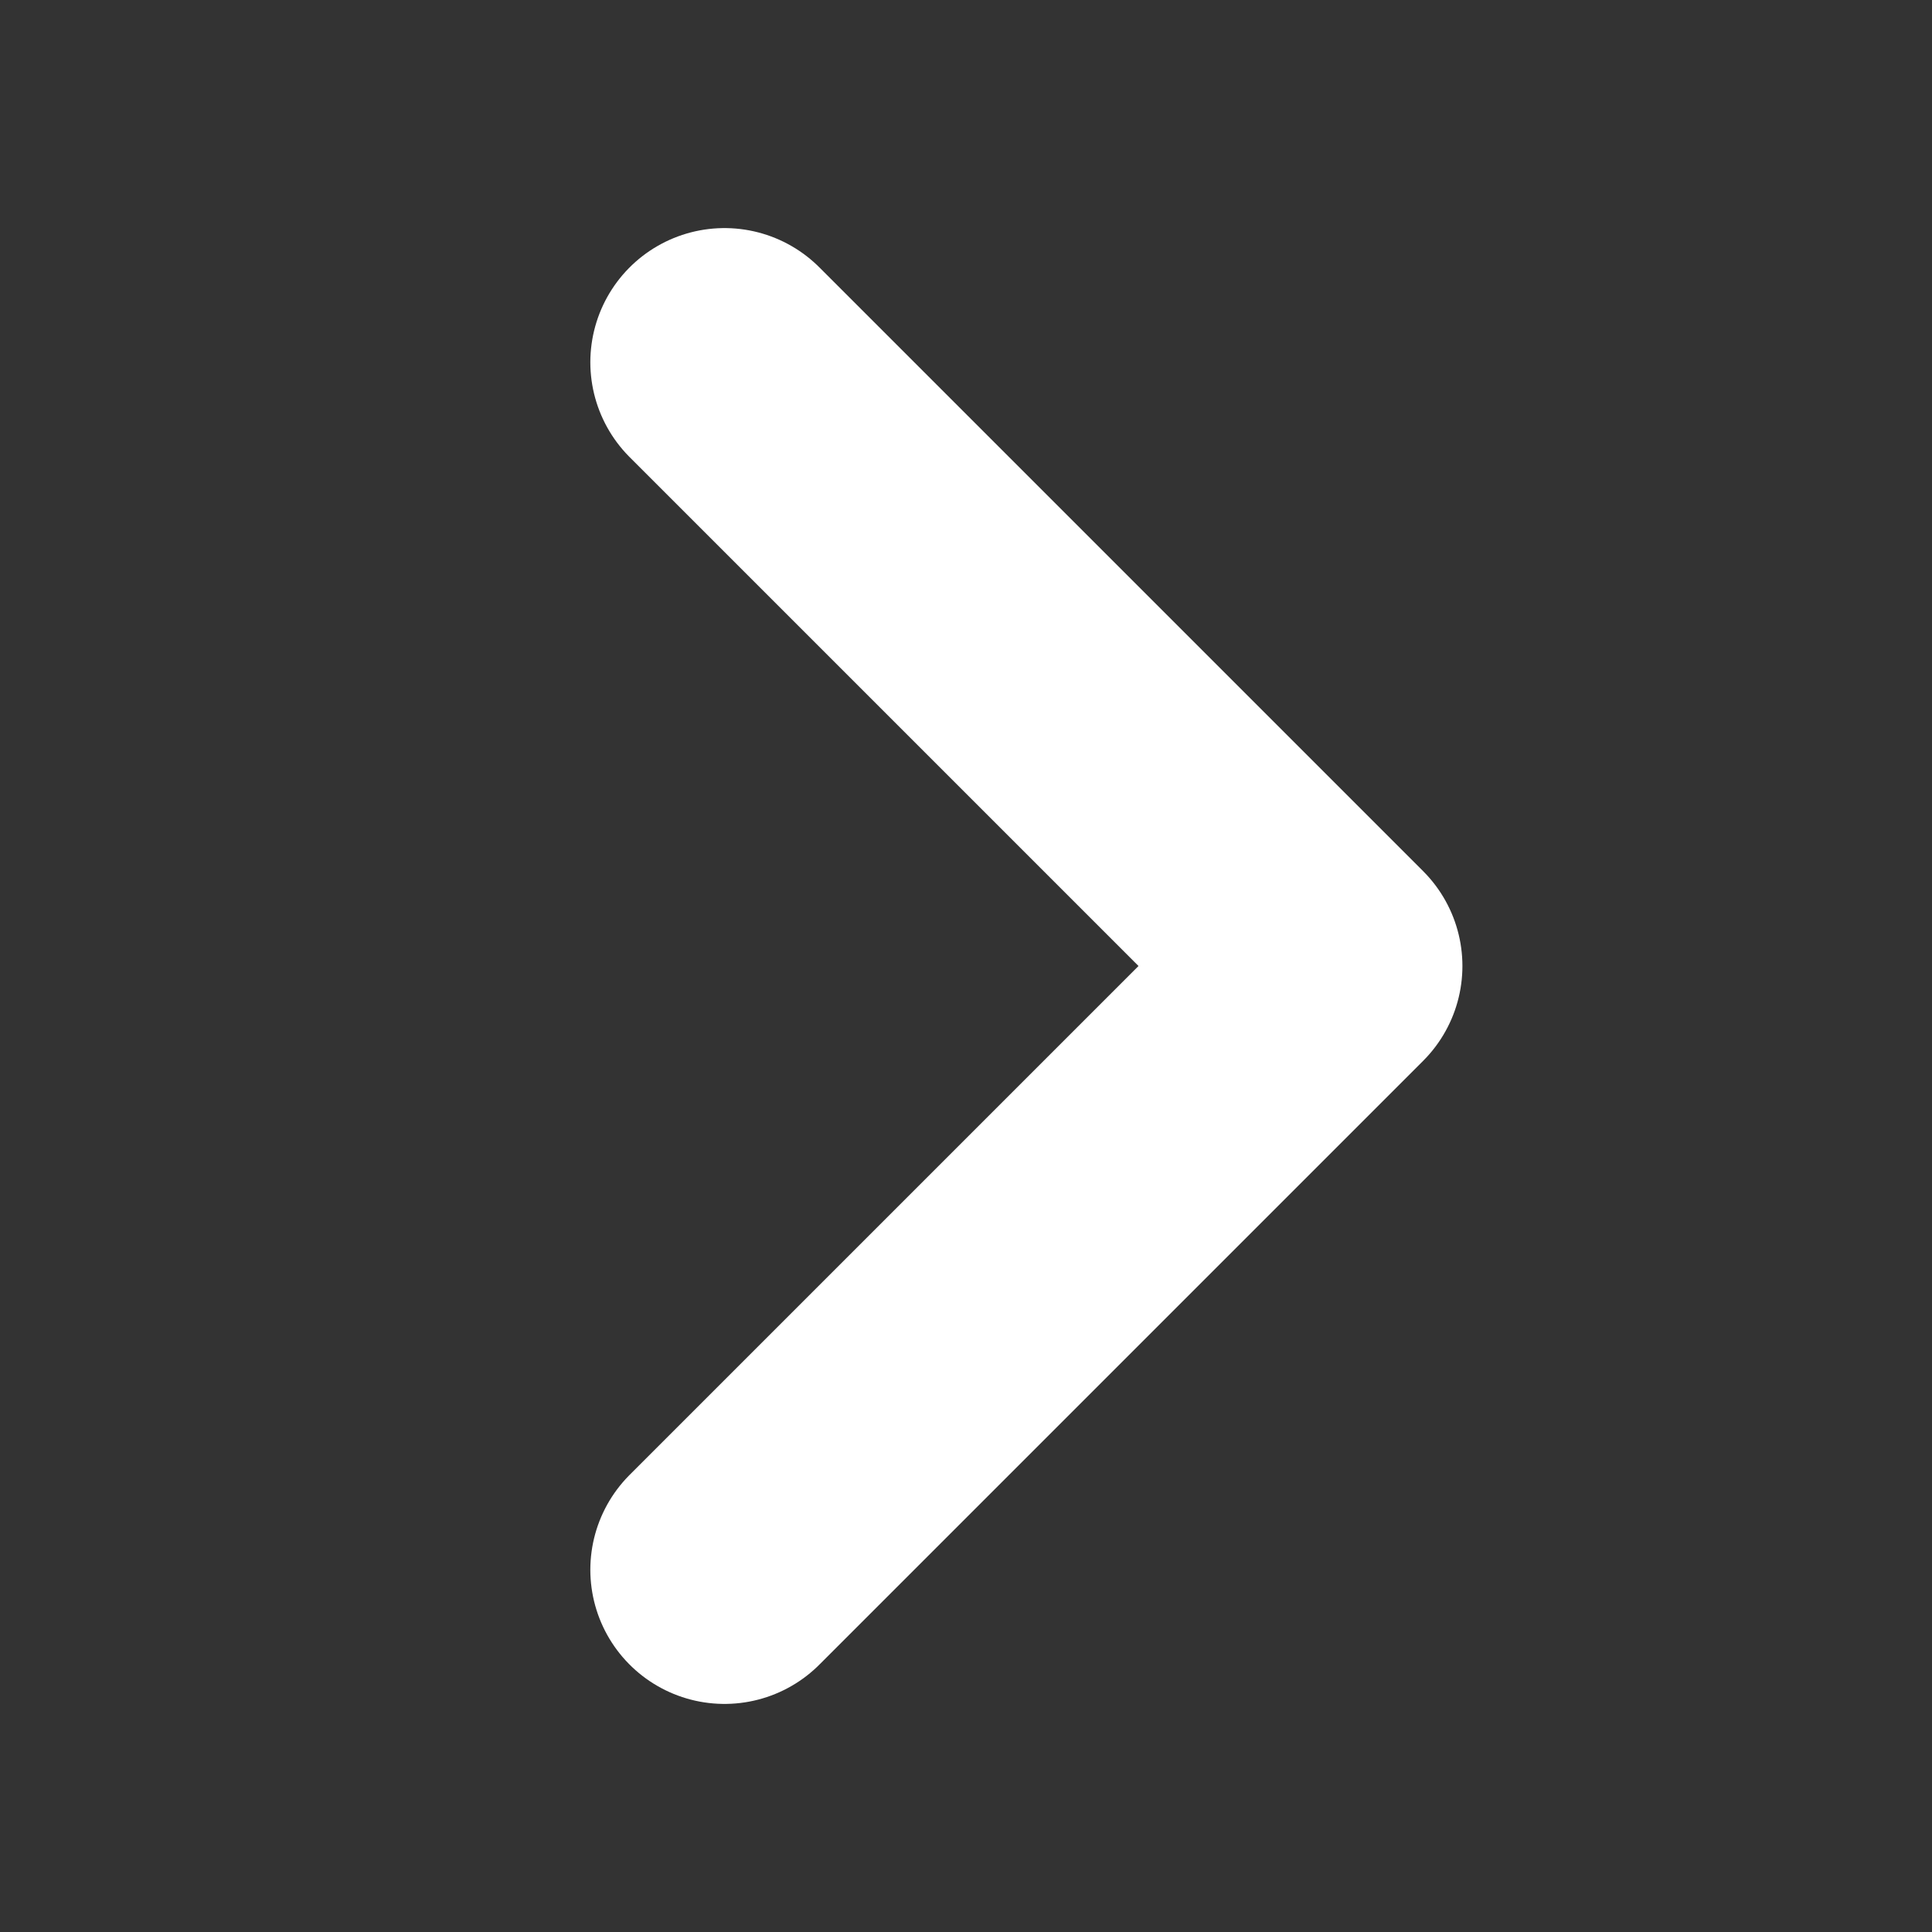 <svg xmlns="http://www.w3.org/2000/svg" width="18" height="18" viewBox="0 0 18 18" fill="none">
<rect x="0" y="0" width="18" height="18" fill="#333333" stroke="none"/>
<path d="M6.75 3.375L12.375 9L6.75 14.625" stroke="white" stroke-width="2.5" stroke-linecap="round" stroke-linejoin="round"/>
<script xmlns=""/></svg>